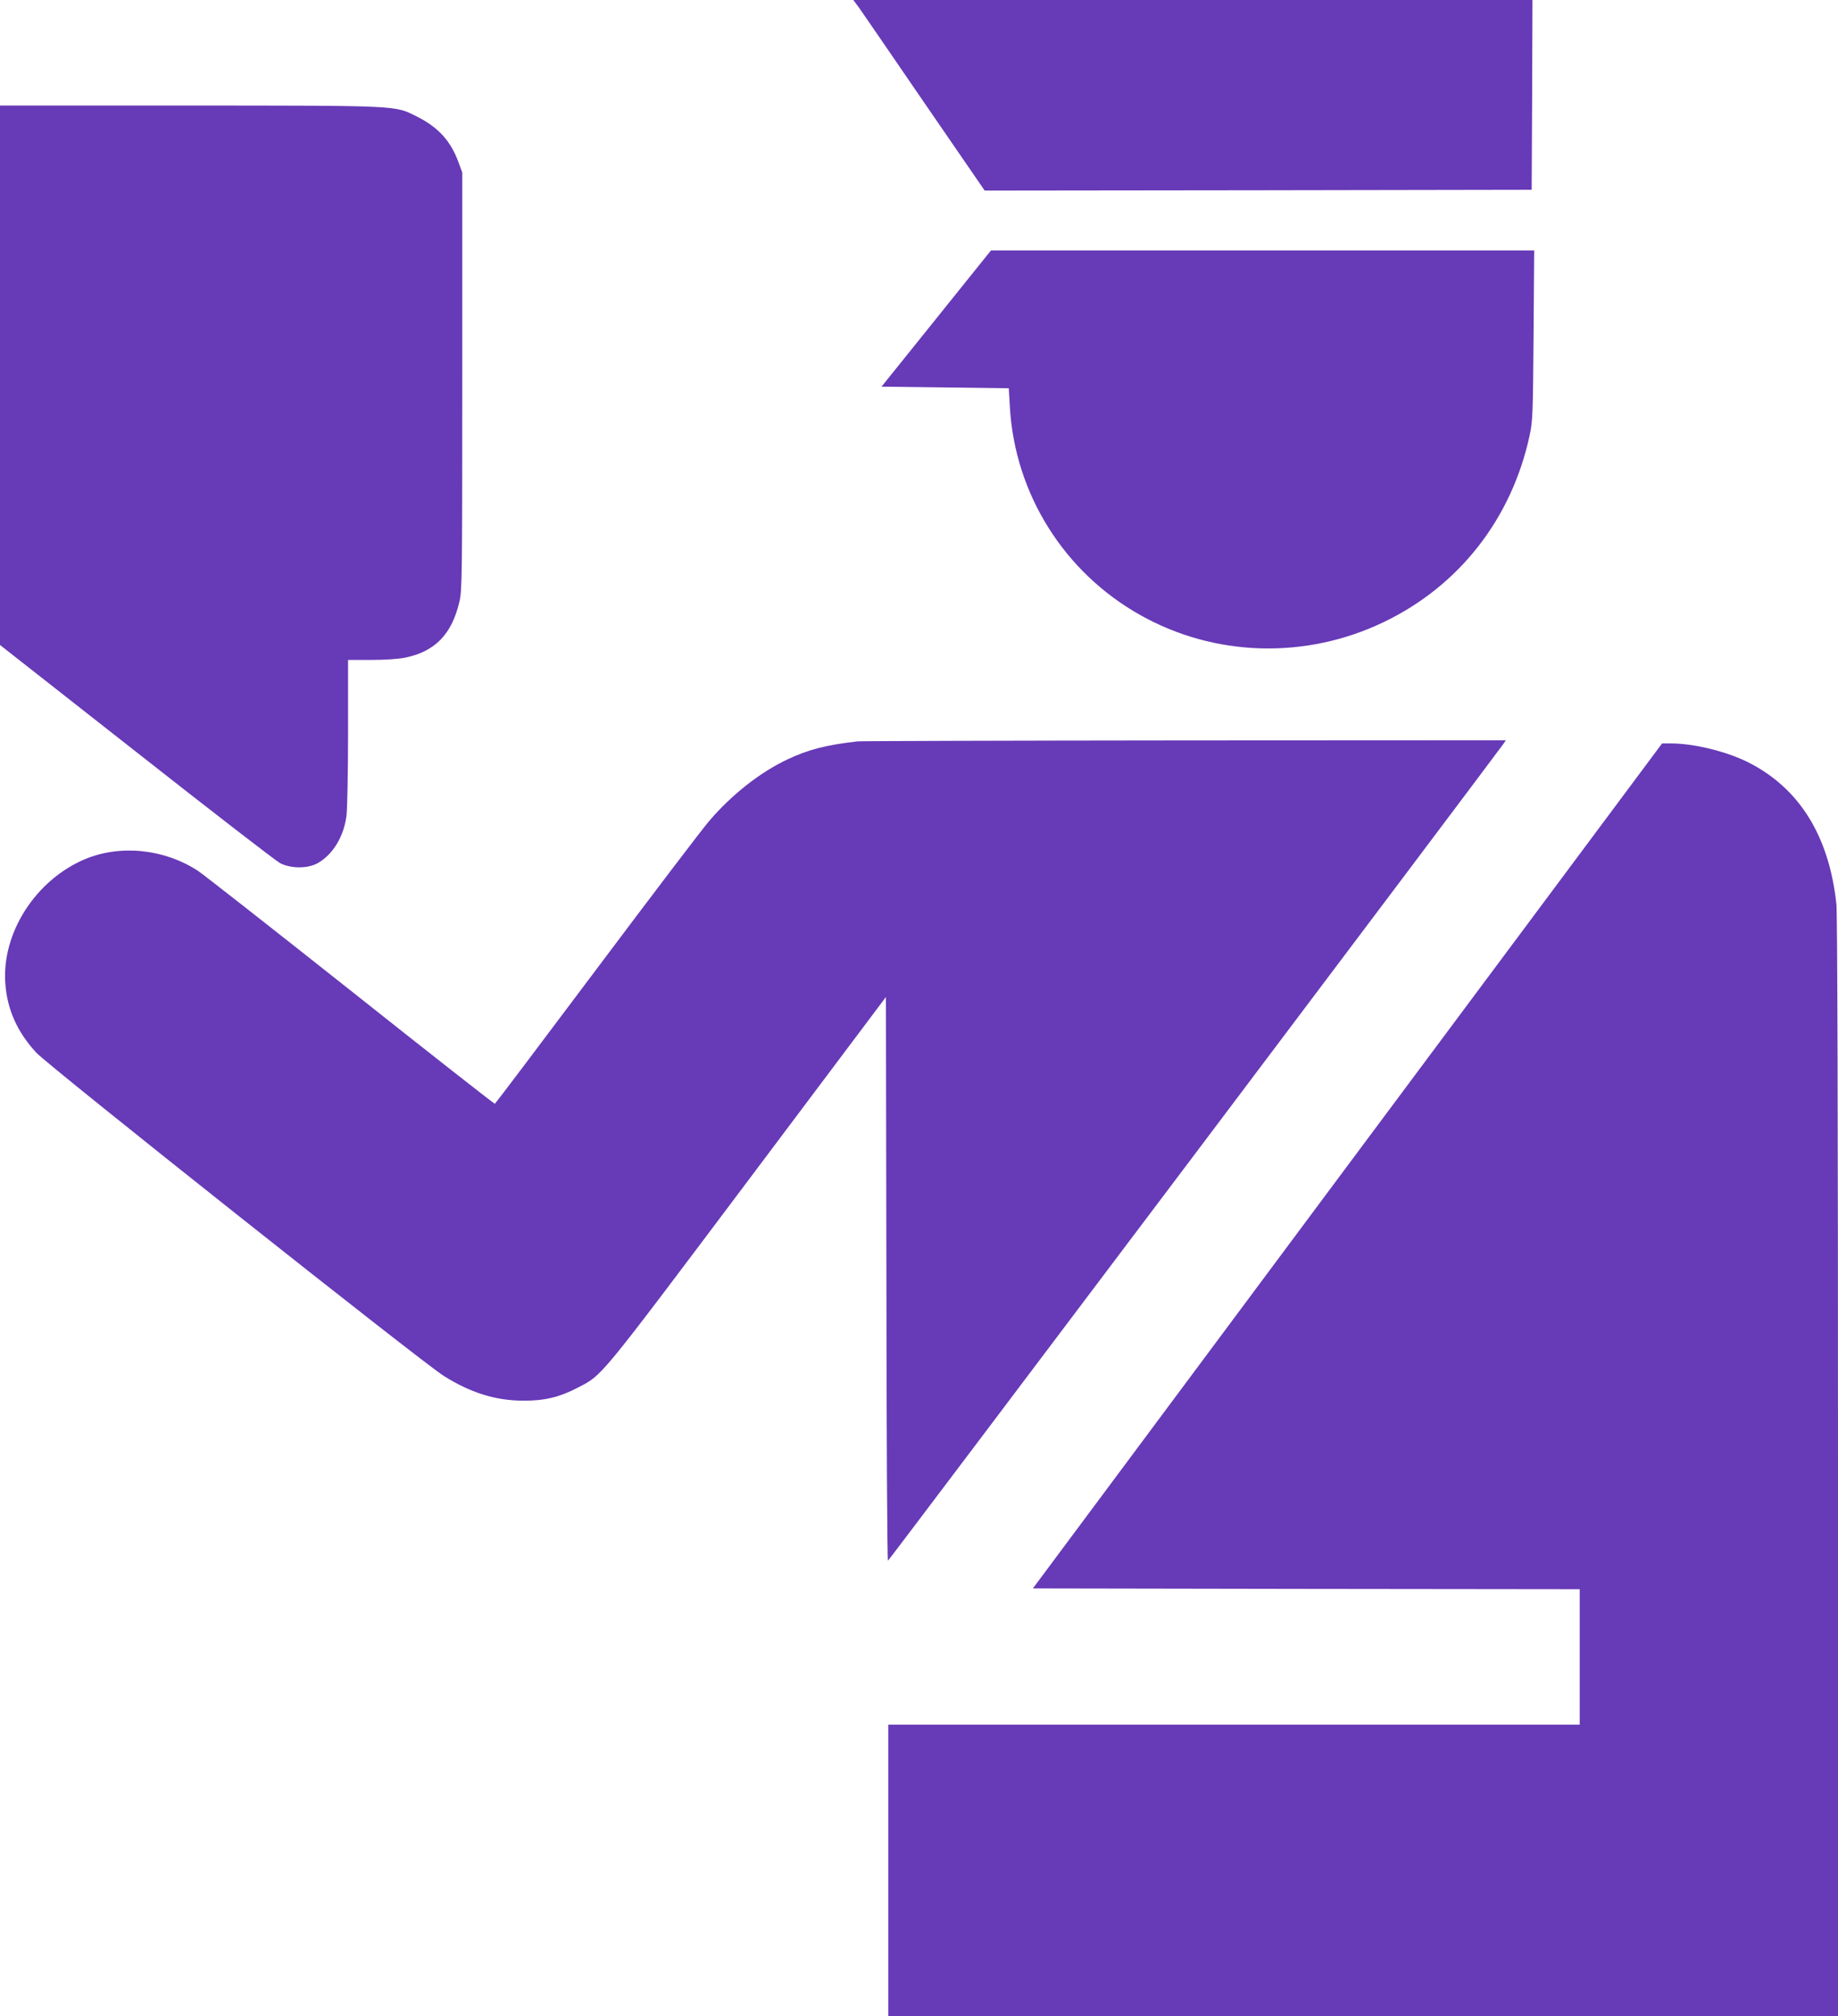 <?xml version="1.0" standalone="no"?>
<!DOCTYPE svg PUBLIC "-//W3C//DTD SVG 20010904//EN"
 "http://www.w3.org/TR/2001/REC-SVG-20010904/DTD/svg10.dtd">
<svg version="1.0" xmlns="http://www.w3.org/2000/svg"
 width="1167pt" height="1280pt" viewBox="0 0 1167 1280"
 preserveAspectRatio="xMidYMid meet">
<g transform="translate(0,1280) scale(0.1,-0.1)"
fill="#673ab7" stroke="none">
<path d="M5453 12753 c19 -27 206 -299 416 -606 l383 -557 1736 2 1737 3 3
603 2 602 -2156 0 -2156 0 35 -47z"/>
<path d="M0 10418 l0 -1713 866 -680 c475 -374 886 -691 912 -705 70 -36 179
-36 243 2 95 56 162 168 179 299 5 40 10 280 10 532 l0 457 148 0 c91 0 174 6
217 15 189 40 294 149 342 355 17 70 18 167 18 1400 l0 1325 -24 65 c-50 136
-128 222 -266 291 -141 70 -96 68 -1442 69 l-1203 0 0 -1712z"/>
<path d="M5945 10778 l-348 -433 404 -5 404 -5 7 -120 c32 -550 343 -1047 826
-1319 473 -267 1051 -284 1547 -46 480 230 813 657 927 1185 20 94 21 135 25
638 l4 537 -1724 0 -1725 0 -347 -432z"/>
<path d="M5445 8093 c-201 -23 -313 -52 -444 -114 -173 -81 -354 -223 -497
-390 -45 -52 -367 -476 -718 -944 -350 -467 -640 -851 -644 -853 -4 -1 -417
323 -917 720 -501 397 -936 738 -968 759 -216 140 -492 168 -718 74 -314 -133
-530 -470 -505 -792 12 -165 78 -309 197 -437 82 -88 2449 -1966 2587 -2052
169 -106 326 -156 502 -157 137 -1 232 22 349 83 157 82 121 37 1073 1304
l883 1176 3 -1790 c1 -985 5 -1790 10 -1789 5 0 3838 5088 3909 5188 l14 21
-2043 -1 c-1124 -1 -2056 -4 -2073 -6z"/>
<path d="M8555 5398 l-1997 -2683 1736 -3 1736 -2 0 -430 0 -430 -2195 0
-2195 0 0 -925 0 -925 3015 0 3015 0 0 3483 c0 2191 -4 3516 -10 3575 -46 434
-235 738 -560 902 -138 69 -344 120 -491 120 l-56 0 -1998 -2682z"/>
</g>
</svg>
